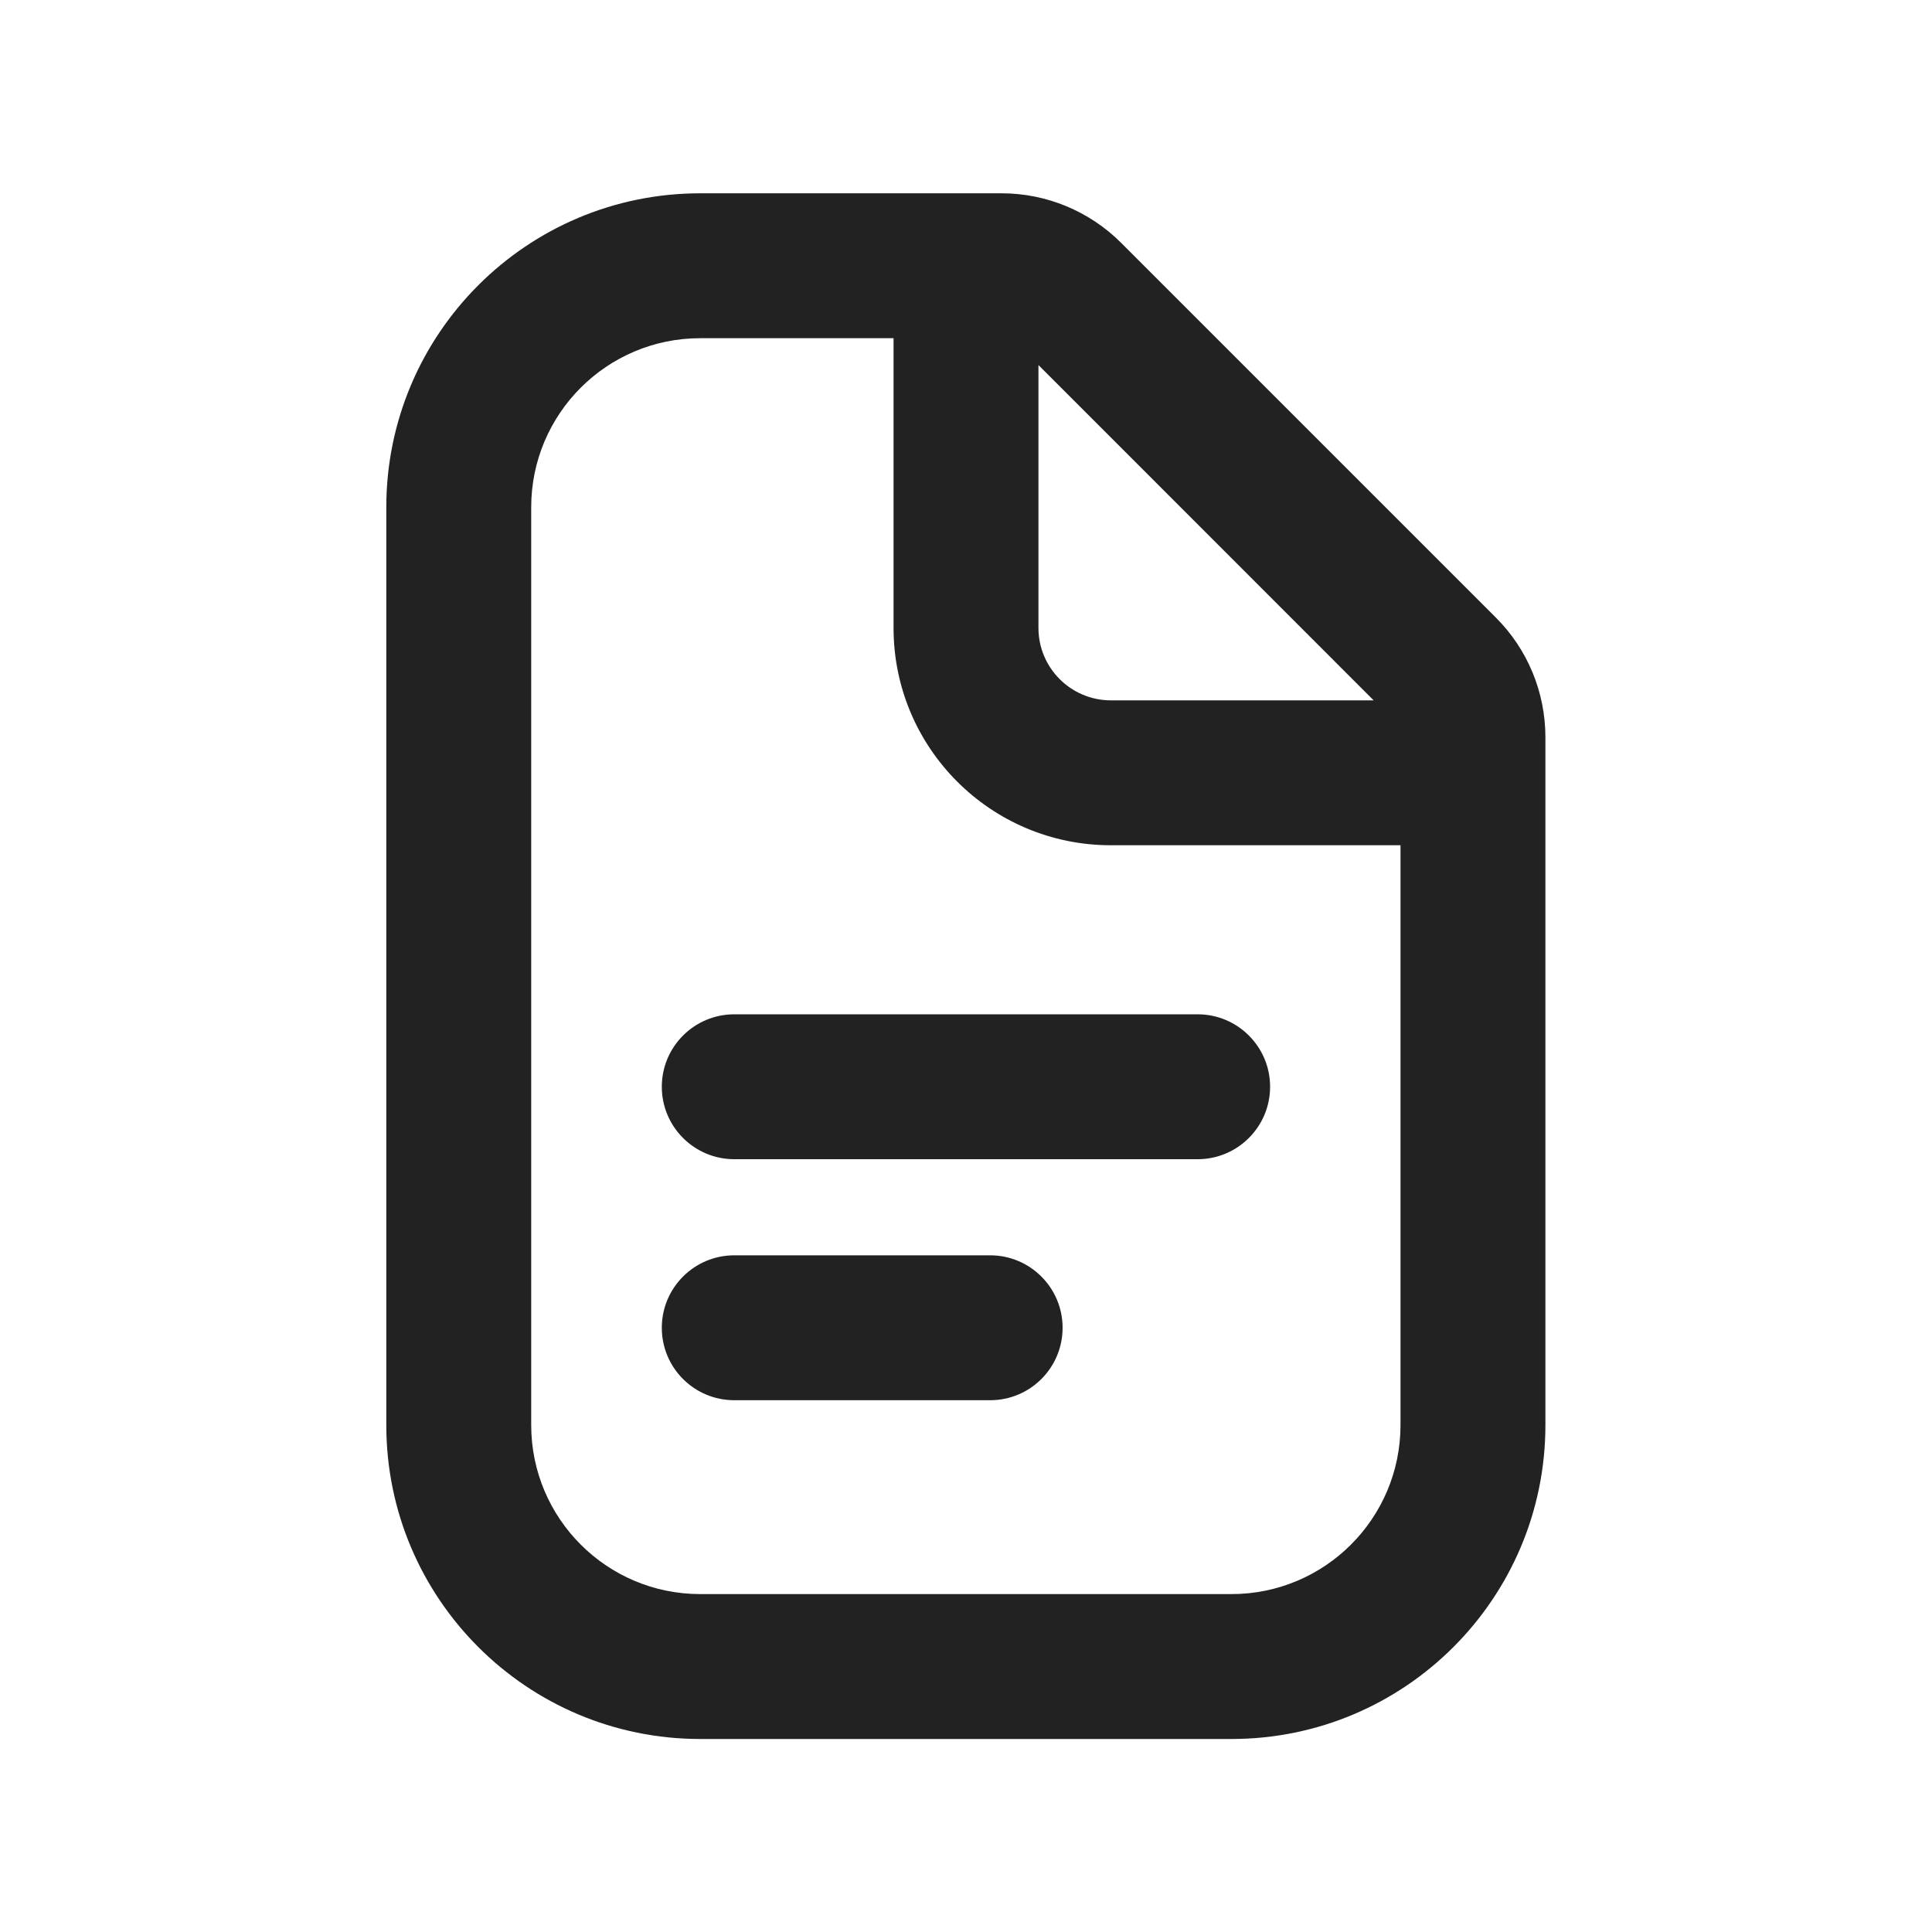 <svg width="20" height="20" viewBox="0 0 20 20" fill="none" xmlns="http://www.w3.org/2000/svg">
<path d="M6.851 13.745C6.851 13.331 7.187 12.995 7.601 12.995H10.25C10.664 12.995 11 13.331 11 13.745C11 14.16 10.664 14.495 10.25 14.495H7.601C7.187 14.495 6.851 14.16 6.851 13.745Z" fill="#222222"/>
<path d="M7.601 10.5C7.187 10.5 6.851 10.836 6.851 11.25C6.851 11.664 7.187 12 7.601 12H12.398C12.812 12 13.148 11.664 13.148 11.25C13.148 10.836 12.812 10.5 12.398 10.5H7.601Z" fill="#222222"/>
<path fill-rule="evenodd" clip-rule="evenodd" d="M7.249 2.001C5.454 2.001 3.999 3.457 3.999 5.251V14.752C3.999 16.546 5.454 18.002 7.249 18.002H12.748C14.543 18.002 15.998 16.546 15.998 14.752V7.632C15.998 7.167 15.814 6.722 15.486 6.394L11.606 2.514C11.278 2.186 10.833 2.001 10.368 2.001H7.249ZM5.499 5.251C5.499 4.285 6.282 3.501 7.249 3.501H9.25V6.5C9.25 7.743 10.257 8.75 11.5 8.75H14.498V14.752C14.498 15.718 13.715 16.502 12.748 16.502H7.249C6.282 16.502 5.499 15.718 5.499 14.752V5.251ZM14.22 7.25L10.75 3.779V6.5C10.75 6.914 11.086 7.25 11.5 7.25H14.22Z" fill="#222222"/>
</svg>

